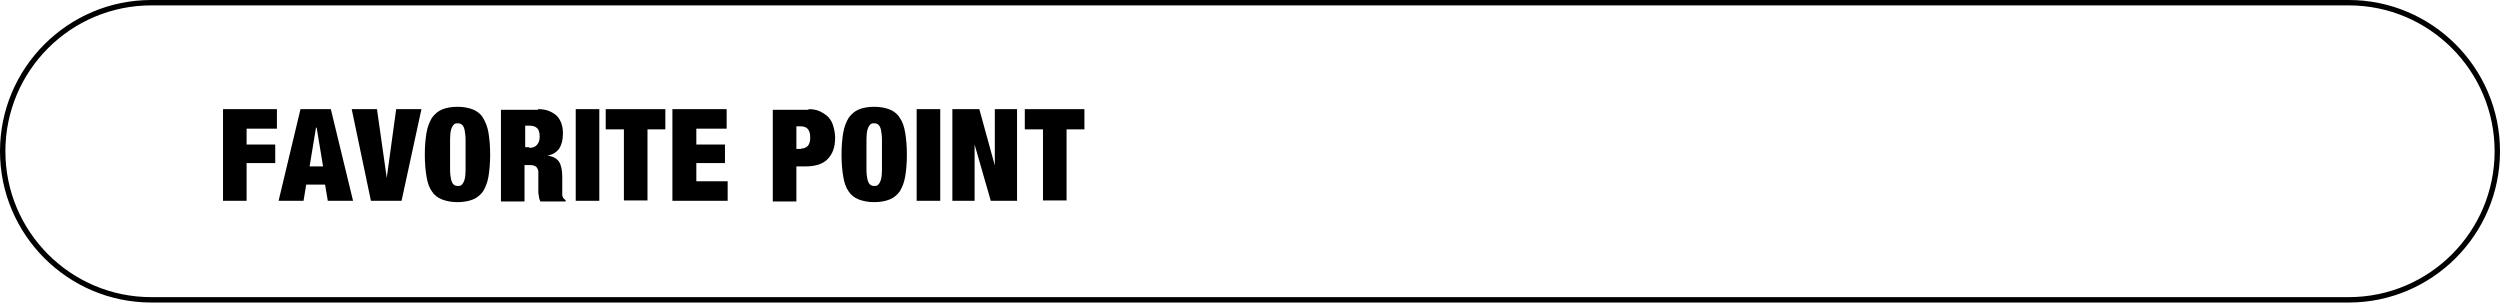 <?xml version="1.0" encoding="UTF-8"?>
<svg xmlns="http://www.w3.org/2000/svg" version="1.1" viewBox="0 0 742.1 89.8">
  <!-- Generator: Adobe Illustrator 28.7.1, SVG Export Plug-In . SVG Version: 1.2.0 Build 142)  -->
  <g>
    <g id="_レイヤー_1" data-name="レイヤー_1">
      <g id="_レイヤー_1-2" data-name="_レイヤー_1">
        <path d="M697.2,89.8H44.9C20.1,89.8,0,69.6,0,44.9S20.1,0,44.9,0h652.3c24.7,0,44.9,20.1,44.9,44.9s-20.2,44.9-44.9,44.9ZM44.9,1.6C21,1.6,1.6,21,1.6,44.9s19.4,43.3,43.3,43.3h652.3c23.9,0,43.3-19.4,43.3-43.3S721.1,1.6,697.2,1.6H44.9Z"/>
        <g>
          <path d="M82.2,32.4v5.8h-9v4.7h8.5v5.5h-8.5v11.2h-7v-27.2s16.1,0,16.1,0Z"/>
          <path d="M98.2,32.4l6.6,27.2h-7.5l-.8-4.8h-5.6l-.8,4.8h-7.4l6.5-27.2s8.9,0,8.9,0ZM93.8,37.9l-1.9,11.5h4l-1.9-11.5h-.2Z"/>
          <path d="M111.9,32.4l2.9,20.4h0l2.8-20.4h7.5l-5.9,27.2h-9.1l-5.7-27.2h7.5Z"/>
          <path d="M126.6,39.4c.3-1.8.9-3.2,1.6-4.4.8-1.1,1.8-2,3-2.5,1.2-.5,2.8-.8,4.6-.8s3.3.3,4.6.8c1.2.5,2.3,1.3,3,2.5s1.3,2.6,1.6,4.4.5,4,.5,6.5-.2,4.7-.5,6.5-.9,3.2-1.6,4.4c-.8,1.1-1.8,1.9-3,2.4s-2.8.8-4.6.8-3.3-.3-4.6-.8-2.3-1.3-3-2.4c-.8-1.1-1.3-2.6-1.6-4.4-.3-1.8-.5-4-.5-6.5s.2-4.7.5-6.5ZM133.6,50.5c0,1.2.2,2.2.3,2.8.2.7.4,1.2.8,1.5.3.3.8.4,1.2.4s.9,0,1.2-.4c.3-.3.6-.8.8-1.5.2-.7.3-1.7.3-2.8v-9.1c0-1.2-.2-2.2-.3-2.9-.2-.7-.4-1.2-.8-1.5-.3-.3-.8-.4-1.2-.4s-.9,0-1.2.4c-.3.3-.6.8-.8,1.5-.2.7-.3,1.7-.3,2.9v9.1Z"/>
          <path d="M159.7,32.4c1.3,0,2.5.2,3.4.6.9.4,1.7.9,2.3,1.5.6.7,1,1.4,1.3,2.3.3.9.4,1.8.4,2.9,0,1.8-.4,3.3-1.1,4.4-.8,1.1-1.9,1.8-3.5,2.1h0c1.7.2,2.9.9,3.5,1.9s.9,2.5.9,4.3v4.5c0,.4,0,.7,0,.9,0,.3,0,.5.2.7,0,.2.2.3.3.5,0,0,.3.3.5.4v.4h-7.5c-.2-.4-.3-.8-.4-1.2,0-.5-.2-1-.2-1.4v-4.3c0-.8,0-1.4,0-1.9,0-.5-.2-.9-.4-1.2s-.5-.5-.8-.6-.7-.2-1-.2h-1.9v10.8h-7v-27.2h11,0ZM157.1,43.9c1,0,1.8-.3,2.3-.9.5-.6.8-1.3.8-2.4s-.2-2-.7-2.5-1.2-.8-2.3-.8h-1.3v6.4h1.4-.2Z"/>
          <path d="M177.9,32.4v27.2h-7v-27.2s7,0,7,0Z"/>
          <path d="M179.8,38.4v-6h17.7v6h-5.3v21.1h-7v-21.1h-5.3Z"/>
          <path d="M215.7,32.4v5.8h-9v4.7h8.5v5.5h-8.5v5.4h9.3v5.8h-16.4v-27.2h16.2Z"/>
          <path d="M240,32.4c1.3,0,2.5.2,3.5.7.9.5,1.8,1,2.5,1.8.7.8,1.1,1.6,1.4,2.7s.5,2.1.5,3.3c0,2.9-.8,4.9-2.3,6.4s-3.7,2.1-6.7,2.1h-2.5v10.4h-7v-27.2h10.6,0ZM237.8,44.1c.9,0,1.5-.3,2-.8.5-.6.7-1.3.7-2.5,0-2.2-.9-3.3-2.8-3.3h-1.3v6.7h1.4Z"/>
          <path d="M250.3,39.4c.3-1.8.9-3.2,1.6-4.4.8-1.1,1.8-2,3-2.5,1.2-.5,2.8-.8,4.6-.8s3.3.3,4.6.8c1.2.5,2.3,1.3,3,2.5.8,1.1,1.3,2.6,1.6,4.4.3,1.8.5,4,.5,6.5s-.2,4.7-.5,6.5c-.3,1.8-.9,3.2-1.6,4.4-.8,1.1-1.8,1.9-3,2.4-1.2.5-2.8.8-4.6.8s-3.3-.3-4.6-.8-2.3-1.3-3-2.4c-.8-1.1-1.3-2.6-1.6-4.4-.3-1.8-.5-4-.5-6.5s.2-4.7.5-6.5ZM257.2,50.5c0,1.2.2,2.2.3,2.8.2.7.4,1.2.8,1.5.3.3.8.4,1.2.4s.9,0,1.2-.4c.3-.3.6-.8.8-1.5.2-.7.3-1.7.3-2.8v-9.1c0-1.2-.2-2.2-.3-2.9-.2-.7-.4-1.2-.8-1.5-.3-.3-.8-.4-1.2-.4s-.9,0-1.2.4c-.3.3-.6.8-.8,1.5-.2.7-.3,1.7-.3,2.9v9.1Z"/>
          <path d="M279.1,32.4v27.2h-7v-27.2s7,0,7,0Z"/>
          <path d="M290.7,32.4l4.6,16.7h0v-16.7h6.6v27.2h-7.8l-4.8-16.7h0v16.7h-6.6v-27.2h8Z"/>
          <path d="M304.2,38.4v-6h17.7v6h-5.3v21.1h-7v-21.1h-5.3Z"/>
        </g>
      </g>
    </g>
  </g>
</svg>